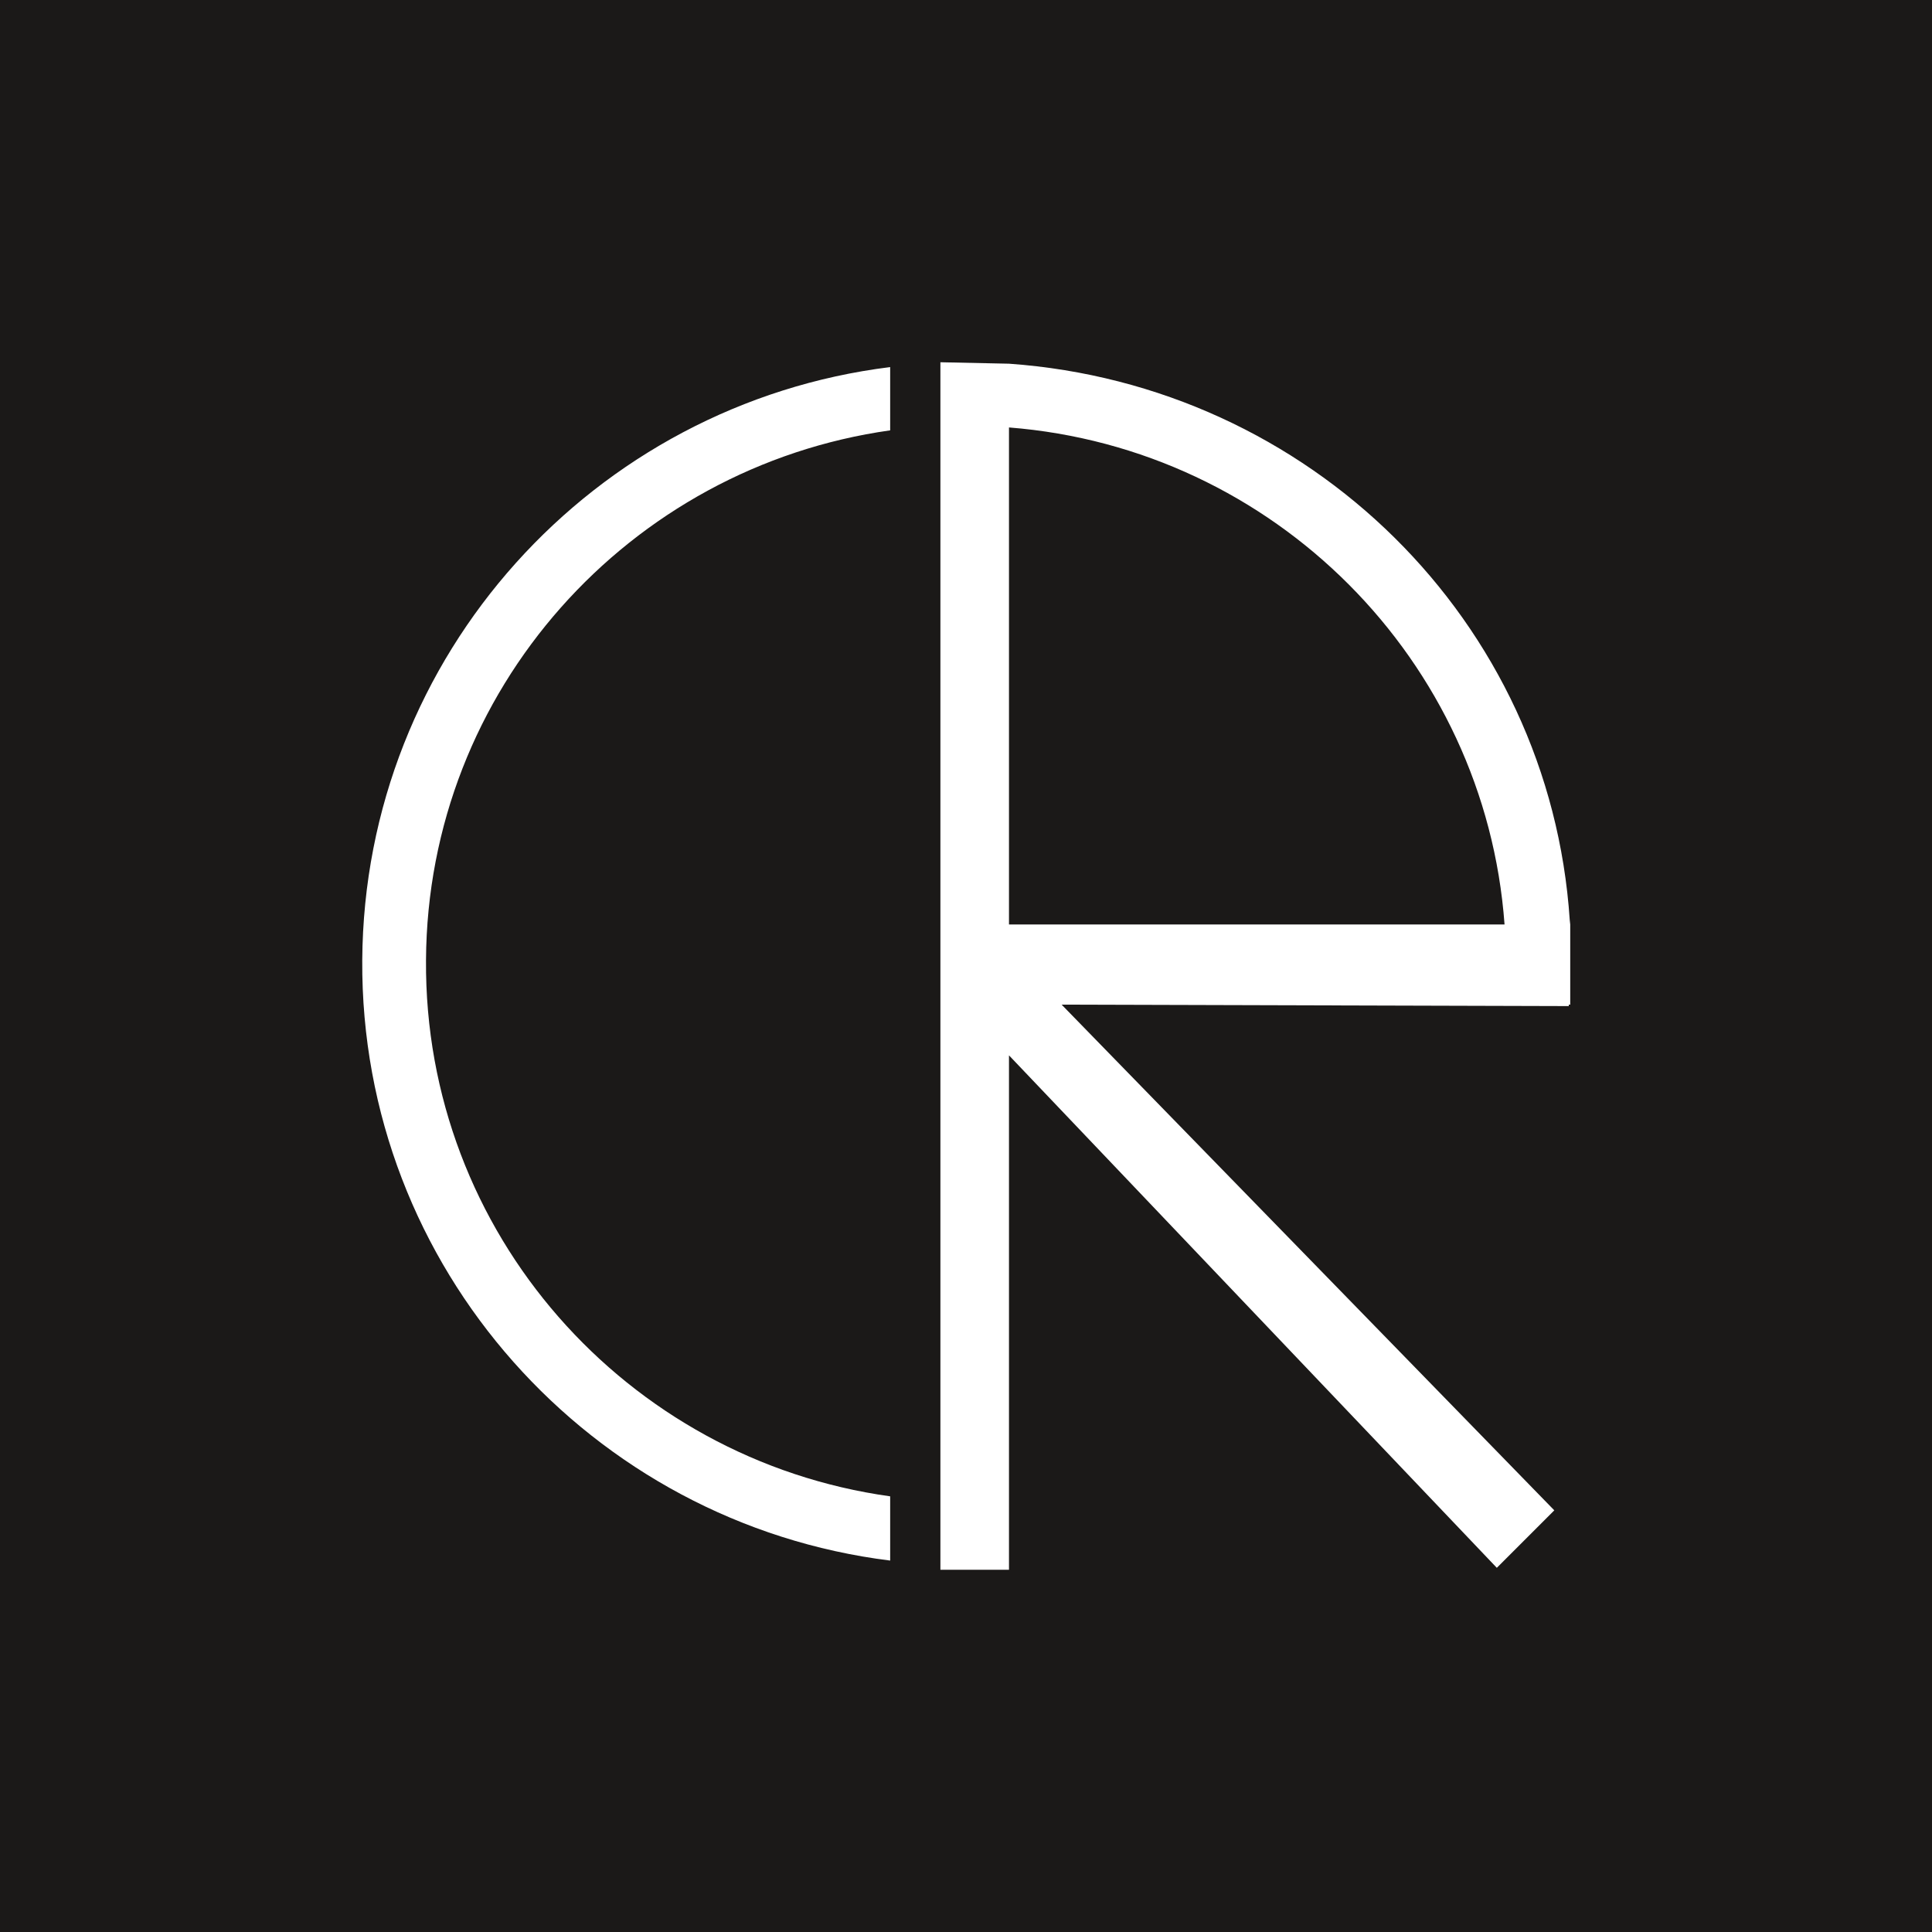<?xml version="1.0" encoding="utf-8"?>
<!-- Generator: Adobe Illustrator 25.0.1, SVG Export Plug-In . SVG Version: 6.00 Build 0)  -->
<svg version="1.1" id="Layer_1" xmlns="http://www.w3.org/2000/svg" xmlns:xlink="http://www.w3.org/1999/xlink" x="0px" y="0px"
	 viewBox="0 0 400 400" style="enable-background:new 0 0 400 400;" xml:space="preserve">
<style type="text/css">
	.st0{fill-rule:evenodd;clip-rule:evenodd;fill:#1B1918;}
	.st1{fill-rule:evenodd;clip-rule:evenodd;fill:#FFFFFF;}
</style>
<path id="path214" class="st0" d="M0,0v400h400V0H0z"/>
<path id="path216" class="st1" d="M194.7,75l14.2,0.3c62.2,4.4,112,53.3,116.1,115.2l0.1,0.9V208h-0.3l0,0.3L219.8,208l102,104.7
	l-11.9,11.9L208.9,218.5V325h-14.2V75z M208.9,88.5v102.9h102.6C307.5,136.7,263.8,92.8,208.9,88.5L208.9,88.5z M184.3,76
	C123,83.6,75.4,135.6,75,198.8c-0.4,63.7,47.4,116.6,109.3,124.3v-13.3c-54.6-7.6-96.5-54.5-96.1-111c0.3-56,42.1-102.1,96.1-109.7
	V76z"/>
</svg>
